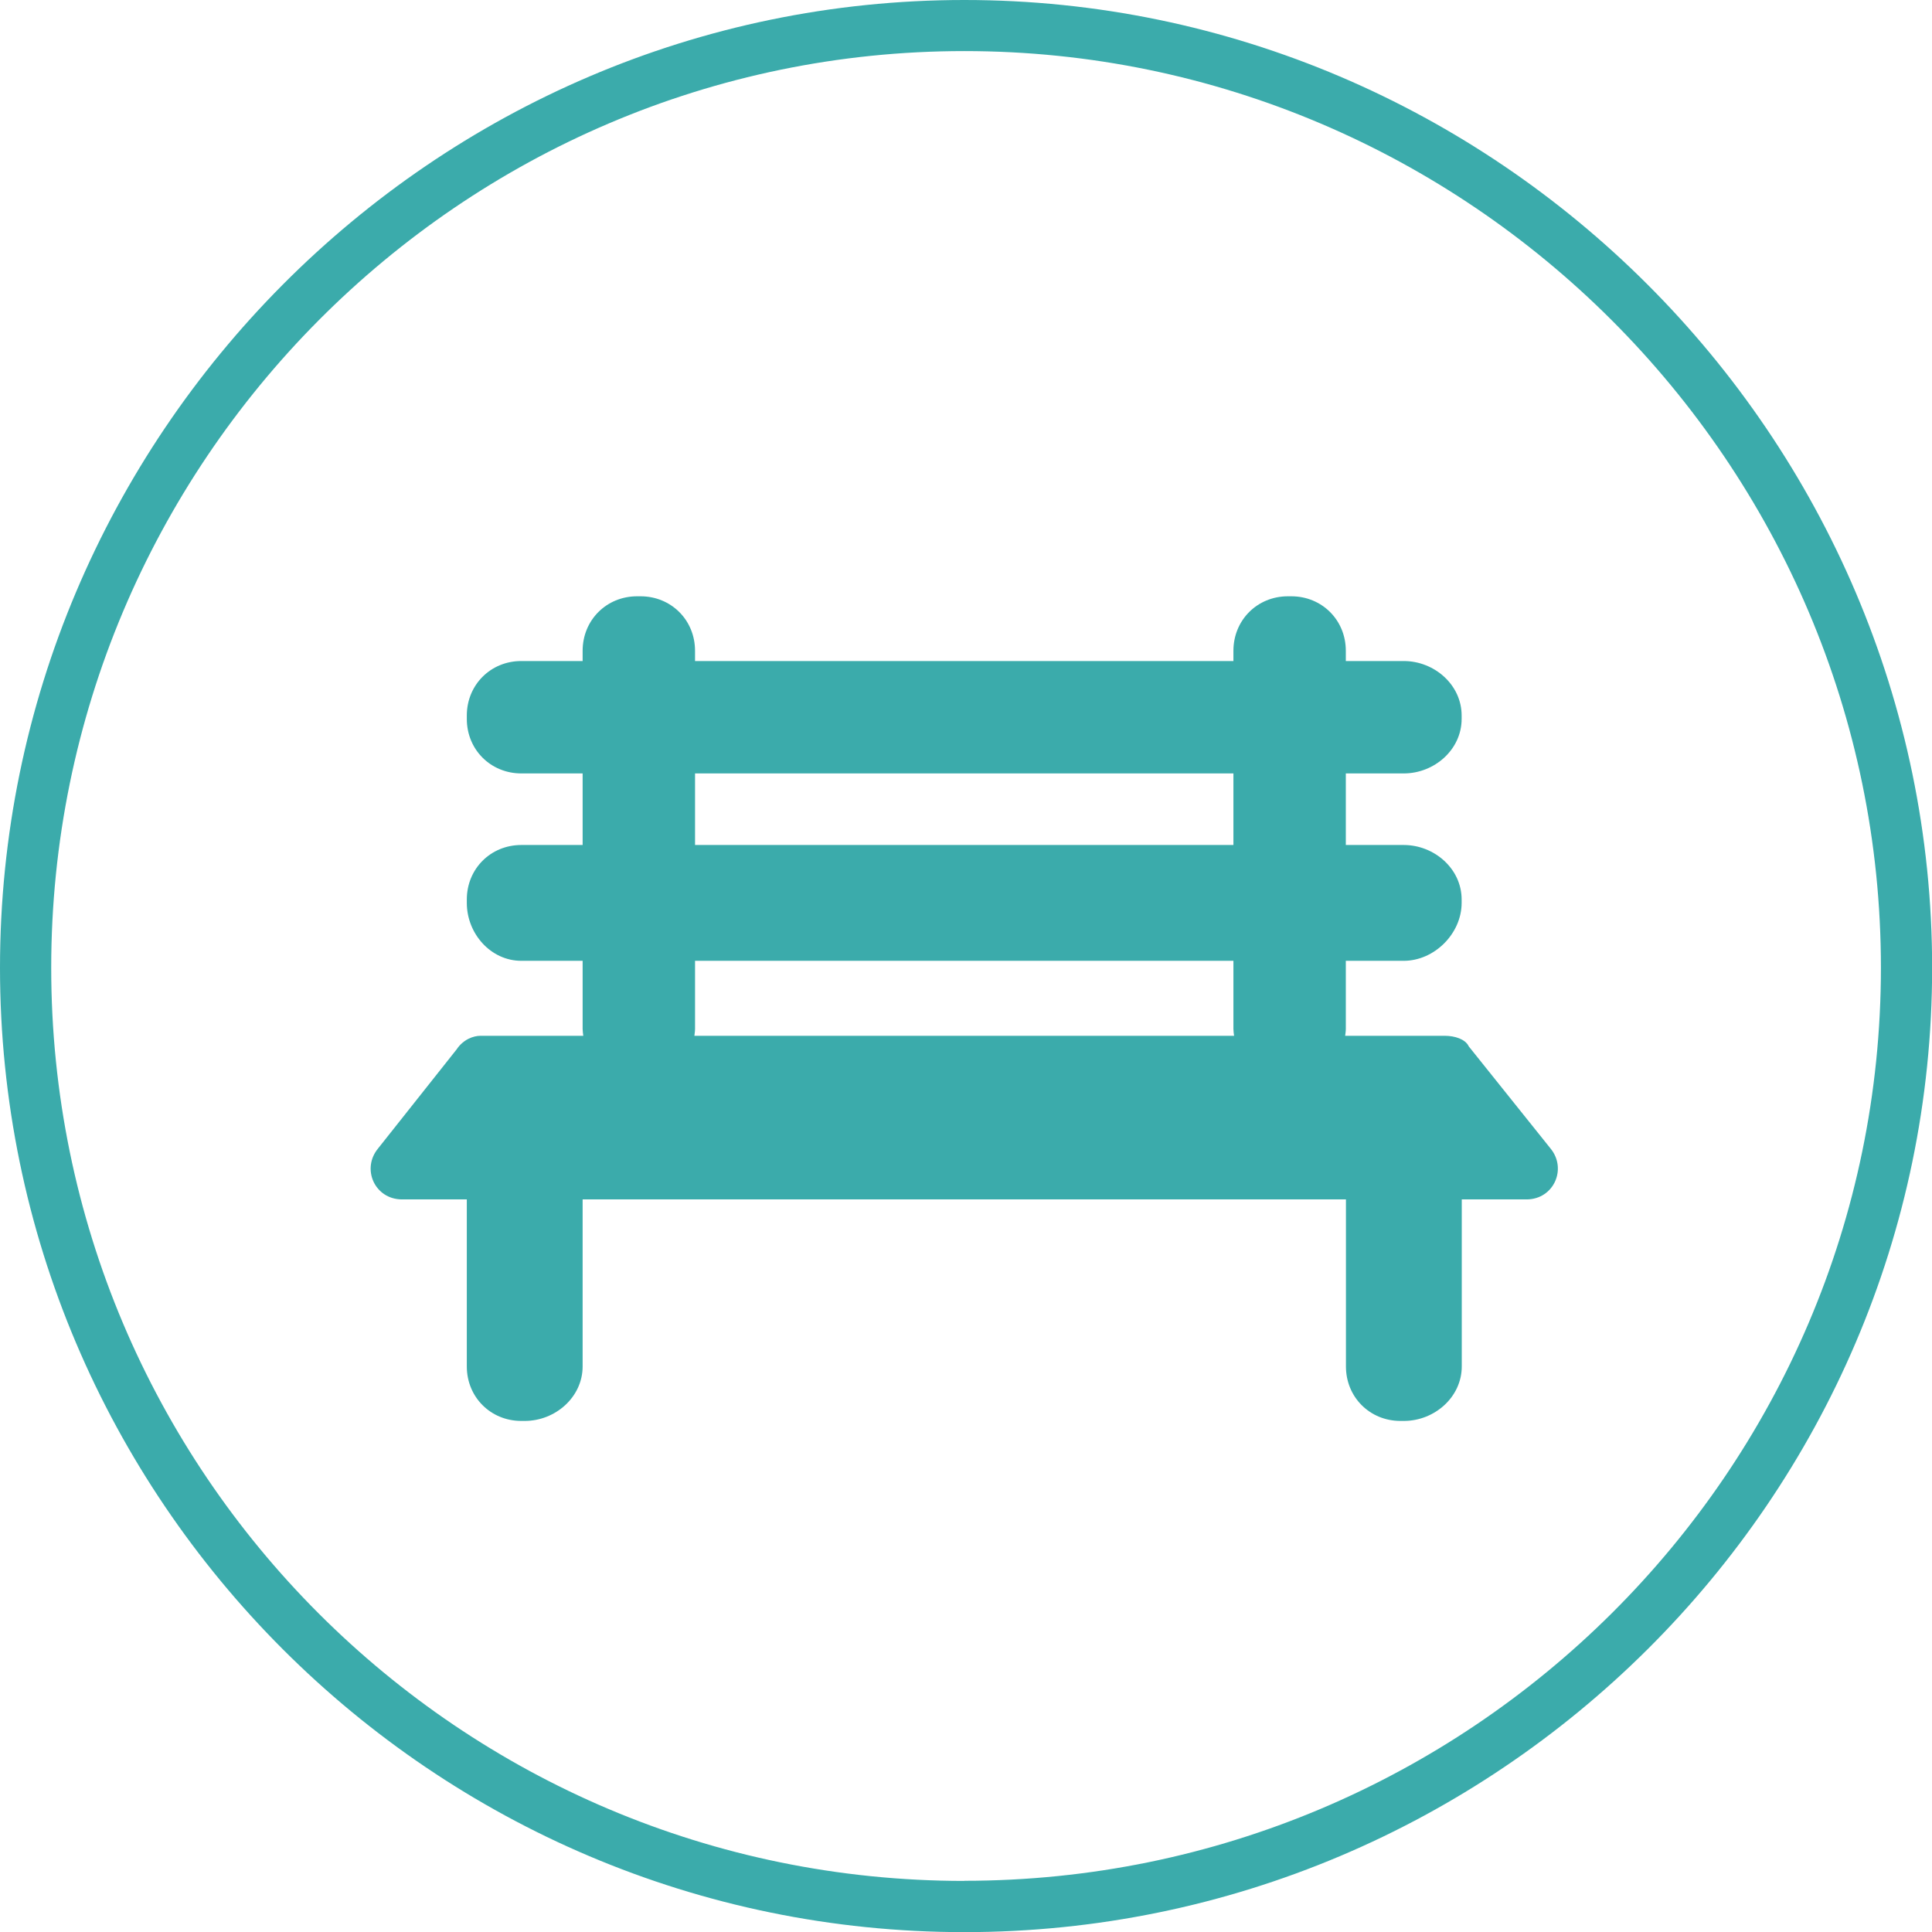 <svg xmlns="http://www.w3.org/2000/svg" id="Livello_2" viewBox="0 0 147.13 147.13"><defs><style>.cls-1{fill:#3babab;}</style></defs><g id="Livello_1-2"><path class="cls-1" d="m73.44,0C32.96,0,0,33.22,0,73.7s32.96,73.44,73.44,73.44,73.7-32.96,73.7-73.44S113.92,0,73.44,0Zm0,143.24c-38.41,0-69.54-31.14-69.54-69.54S35.03,3.89,73.44,3.89s69.8,31.4,69.8,69.8-31.4,69.54-69.8,69.54Z"></path><path class="cls-1" d="m111.84,79.66c-.26-.52-1.04-.78-1.82-.78h-7.58c.02-.17.05-.34.05-.52v-5.19h4.41c2.34,0,4.41-2.08,4.41-4.41v-.26c0-2.34-2.08-4.15-4.41-4.15h-4.41v-5.45h4.41c2.34,0,4.41-1.82,4.41-4.15v-.26c0-2.34-2.08-4.15-4.41-4.15h-4.41v-.78c0-2.34-1.82-4.15-4.15-4.15h-.26c-2.34,0-4.15,1.82-4.15,4.15v.78h-41v-.78c0-2.34-1.82-4.15-4.15-4.15h-.26c-2.34,0-4.15,1.82-4.15,4.15v.78h-4.67c-2.34,0-4.15,1.82-4.15,4.15v.26c0,2.34,1.82,4.15,4.15,4.15h4.67v5.45h-4.67c-2.34,0-4.15,1.82-4.15,4.15v.26c0,2.34,1.82,4.41,4.15,4.41h4.67v5.19c0,.18.03.35.05.52h-7.83c-.52,0-1.3.26-1.82,1.04l-5.97,7.53c-1.3,1.56-.26,3.89,1.82,3.89h4.93v12.72c0,2.34,1.82,4.15,4.15,4.15h.26c2.34,0,4.41-1.82,4.41-4.15v-12.72h58.13v12.72c0,2.34,1.82,4.15,4.15,4.15h.26c2.34,0,4.41-1.82,4.41-4.15v-12.72h4.93c2.08,0,3.11-2.34,1.82-3.89l-6.23-7.78Zm-58.91-20.76h41v5.45h-41v-5.45Zm0,19.46v-5.19h41v5.19c0,.18.03.35.05.52h-41.1c.02-.17.05-.34.05-.52Z"></path></g></svg>